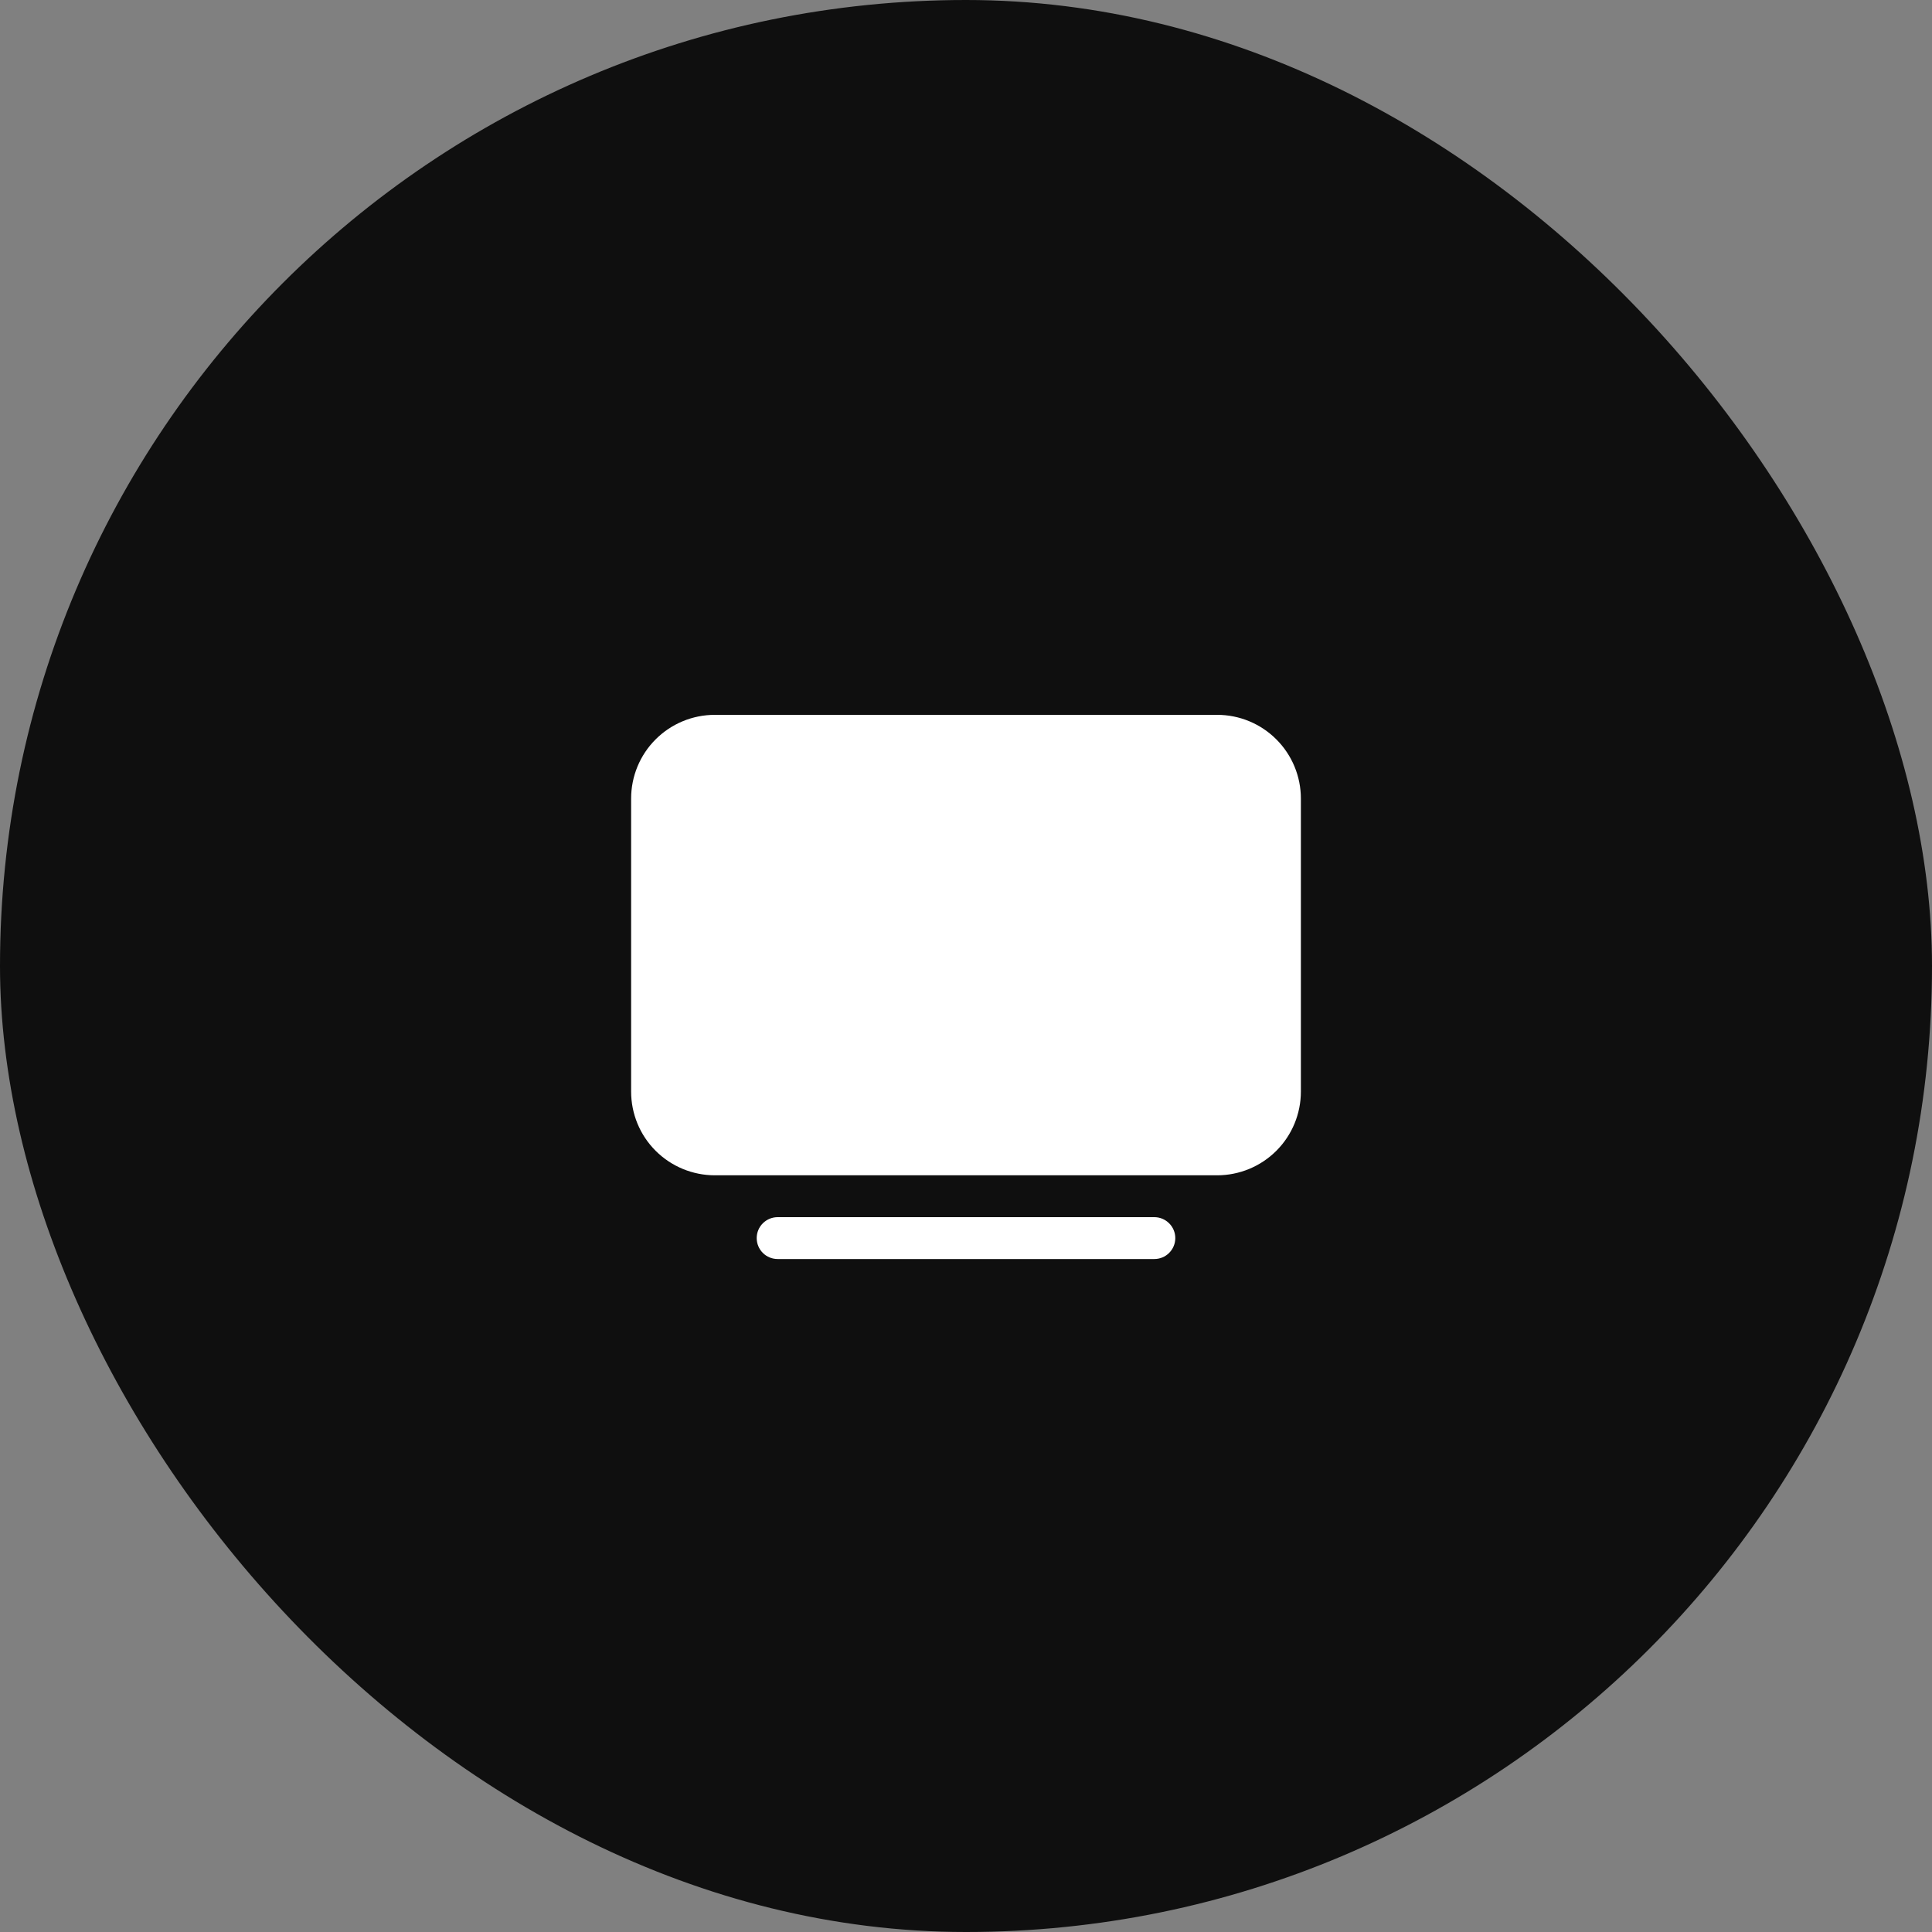 <svg width="60" height="60" viewBox="0 0 60 60" fill="none" xmlns="http://www.w3.org/2000/svg">
<rect x="0" y="0" width="60" height="60" fill="#808080" stroke="none"/>
<rect width="60" height="60" rx="30" fill="#0F0F0F"/>
<path d="M19.6 24.8C19.6 24.111 19.873 23.449 20.361 22.962C20.849 22.474 21.51 22.2 22.2 22.2H37.8C38.489 22.2 39.151 22.474 39.638 22.962C40.126 23.449 40.4 24.111 40.4 24.8V33.9C40.4 34.59 40.126 35.251 39.638 35.739C39.151 36.226 38.489 36.5 37.8 36.5H22.2C21.51 36.5 20.849 36.226 20.361 35.739C19.873 35.251 19.6 34.59 19.6 33.9V24.8ZM24.15 37.8C23.977 37.8 23.812 37.869 23.69 37.991C23.568 38.112 23.5 38.278 23.5 38.45C23.5 38.623 23.568 38.788 23.69 38.91C23.812 39.032 23.977 39.1 24.15 39.1H35.85C36.022 39.1 36.187 39.032 36.309 38.91C36.431 38.788 36.5 38.623 36.5 38.45C36.5 38.278 36.431 38.112 36.309 37.991C36.187 37.869 36.022 37.8 35.85 37.8H24.15Z" fill="white"/>
</svg>
